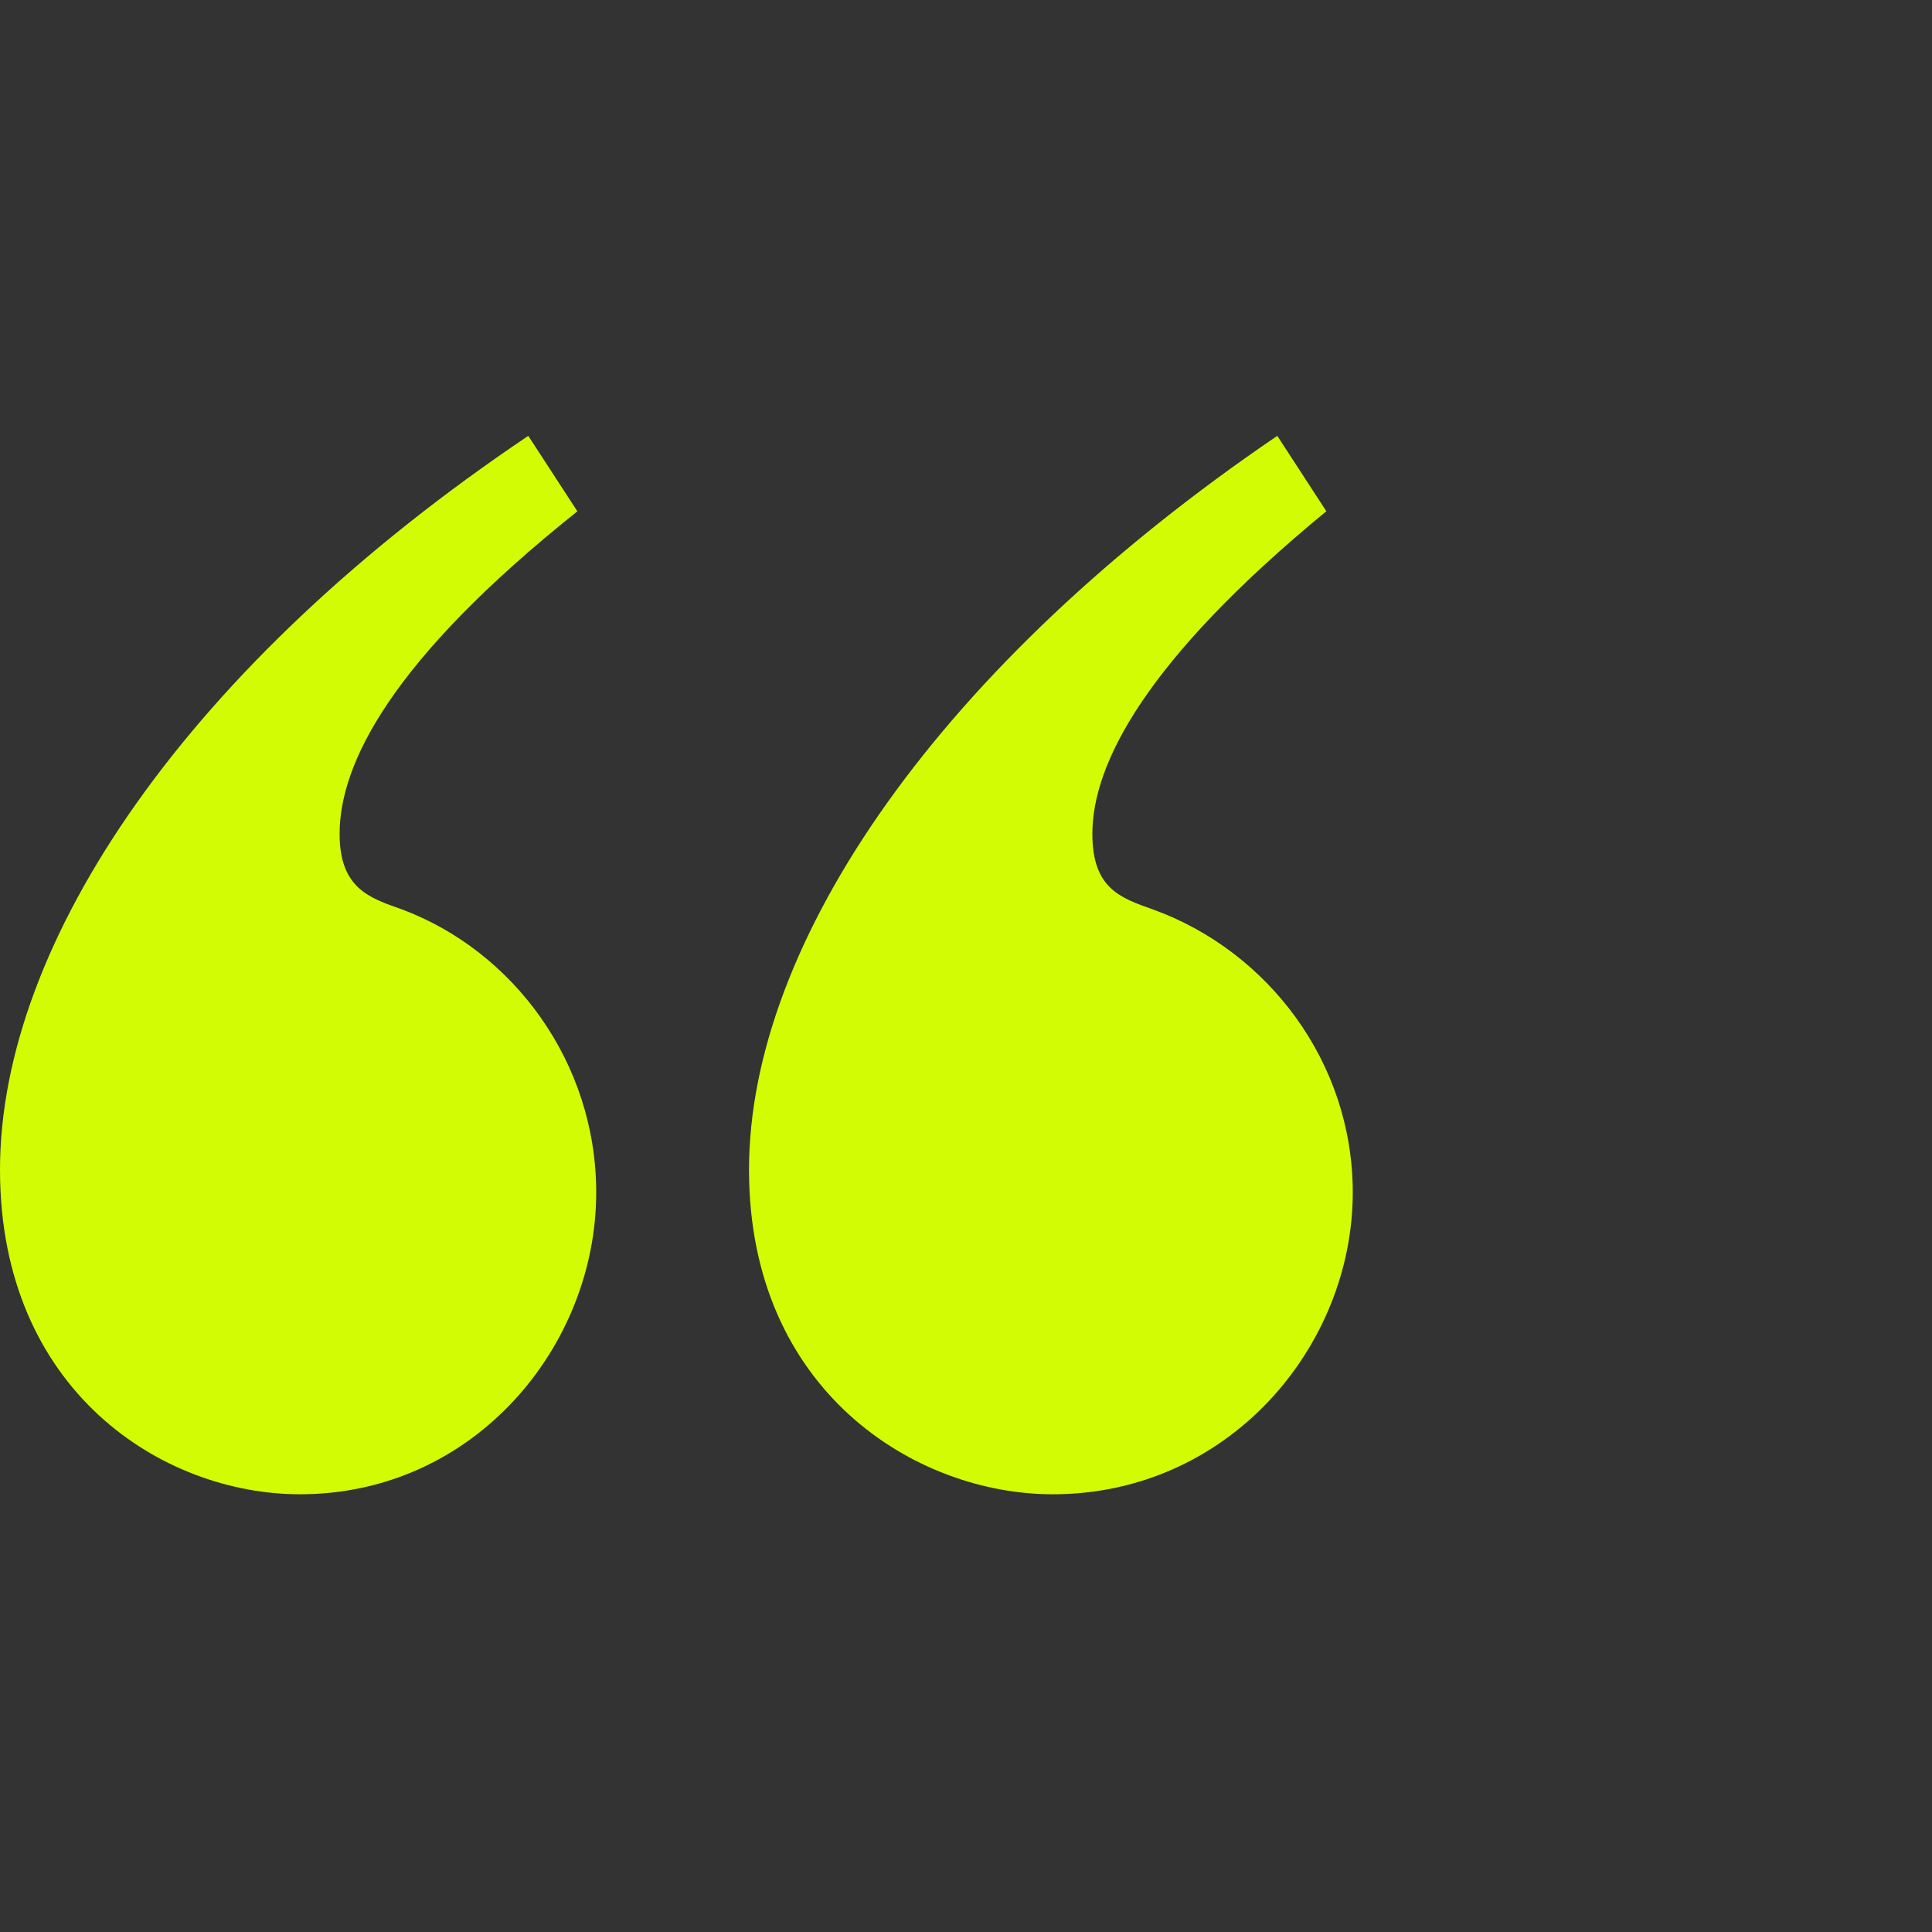 <?xml version="1.0" encoding="UTF-8"?> <svg xmlns="http://www.w3.org/2000/svg" width="800" height="800" viewBox="0 0 800 800" fill="none"><rect x="0" y="0" width="800" height="800" fill="#333333" stroke="none"/><path d="M239.075 211.725L218.75 180.475C78.125 275 0 389.85 0 484.375C0 575.775 67.2 618.75 124.225 618.75C196.1 618.75 246.875 557.8 246.875 493.75C246.875 439.85 212.5 393.75 166.4 376.55C153.125 371.85 140.625 367.95 140.625 345.3C140.625 316.4 161.725 273.45 239.075 211.725ZM549.225 211.725L528.9 180.475C389.825 275 310.15 389.85 310.15 484.375C310.15 575.775 378.9 618.75 435.925 618.75C508.575 618.75 560.15 557.8 560.15 493.75C560.15 439.85 525 393.75 477.325 376.55C464.05 371.85 452.325 367.95 452.325 345.3C452.325 316.4 474.2 273.425 549.2 211.7L549.225 211.725Z" fill="#D2FC04"></path></svg> 